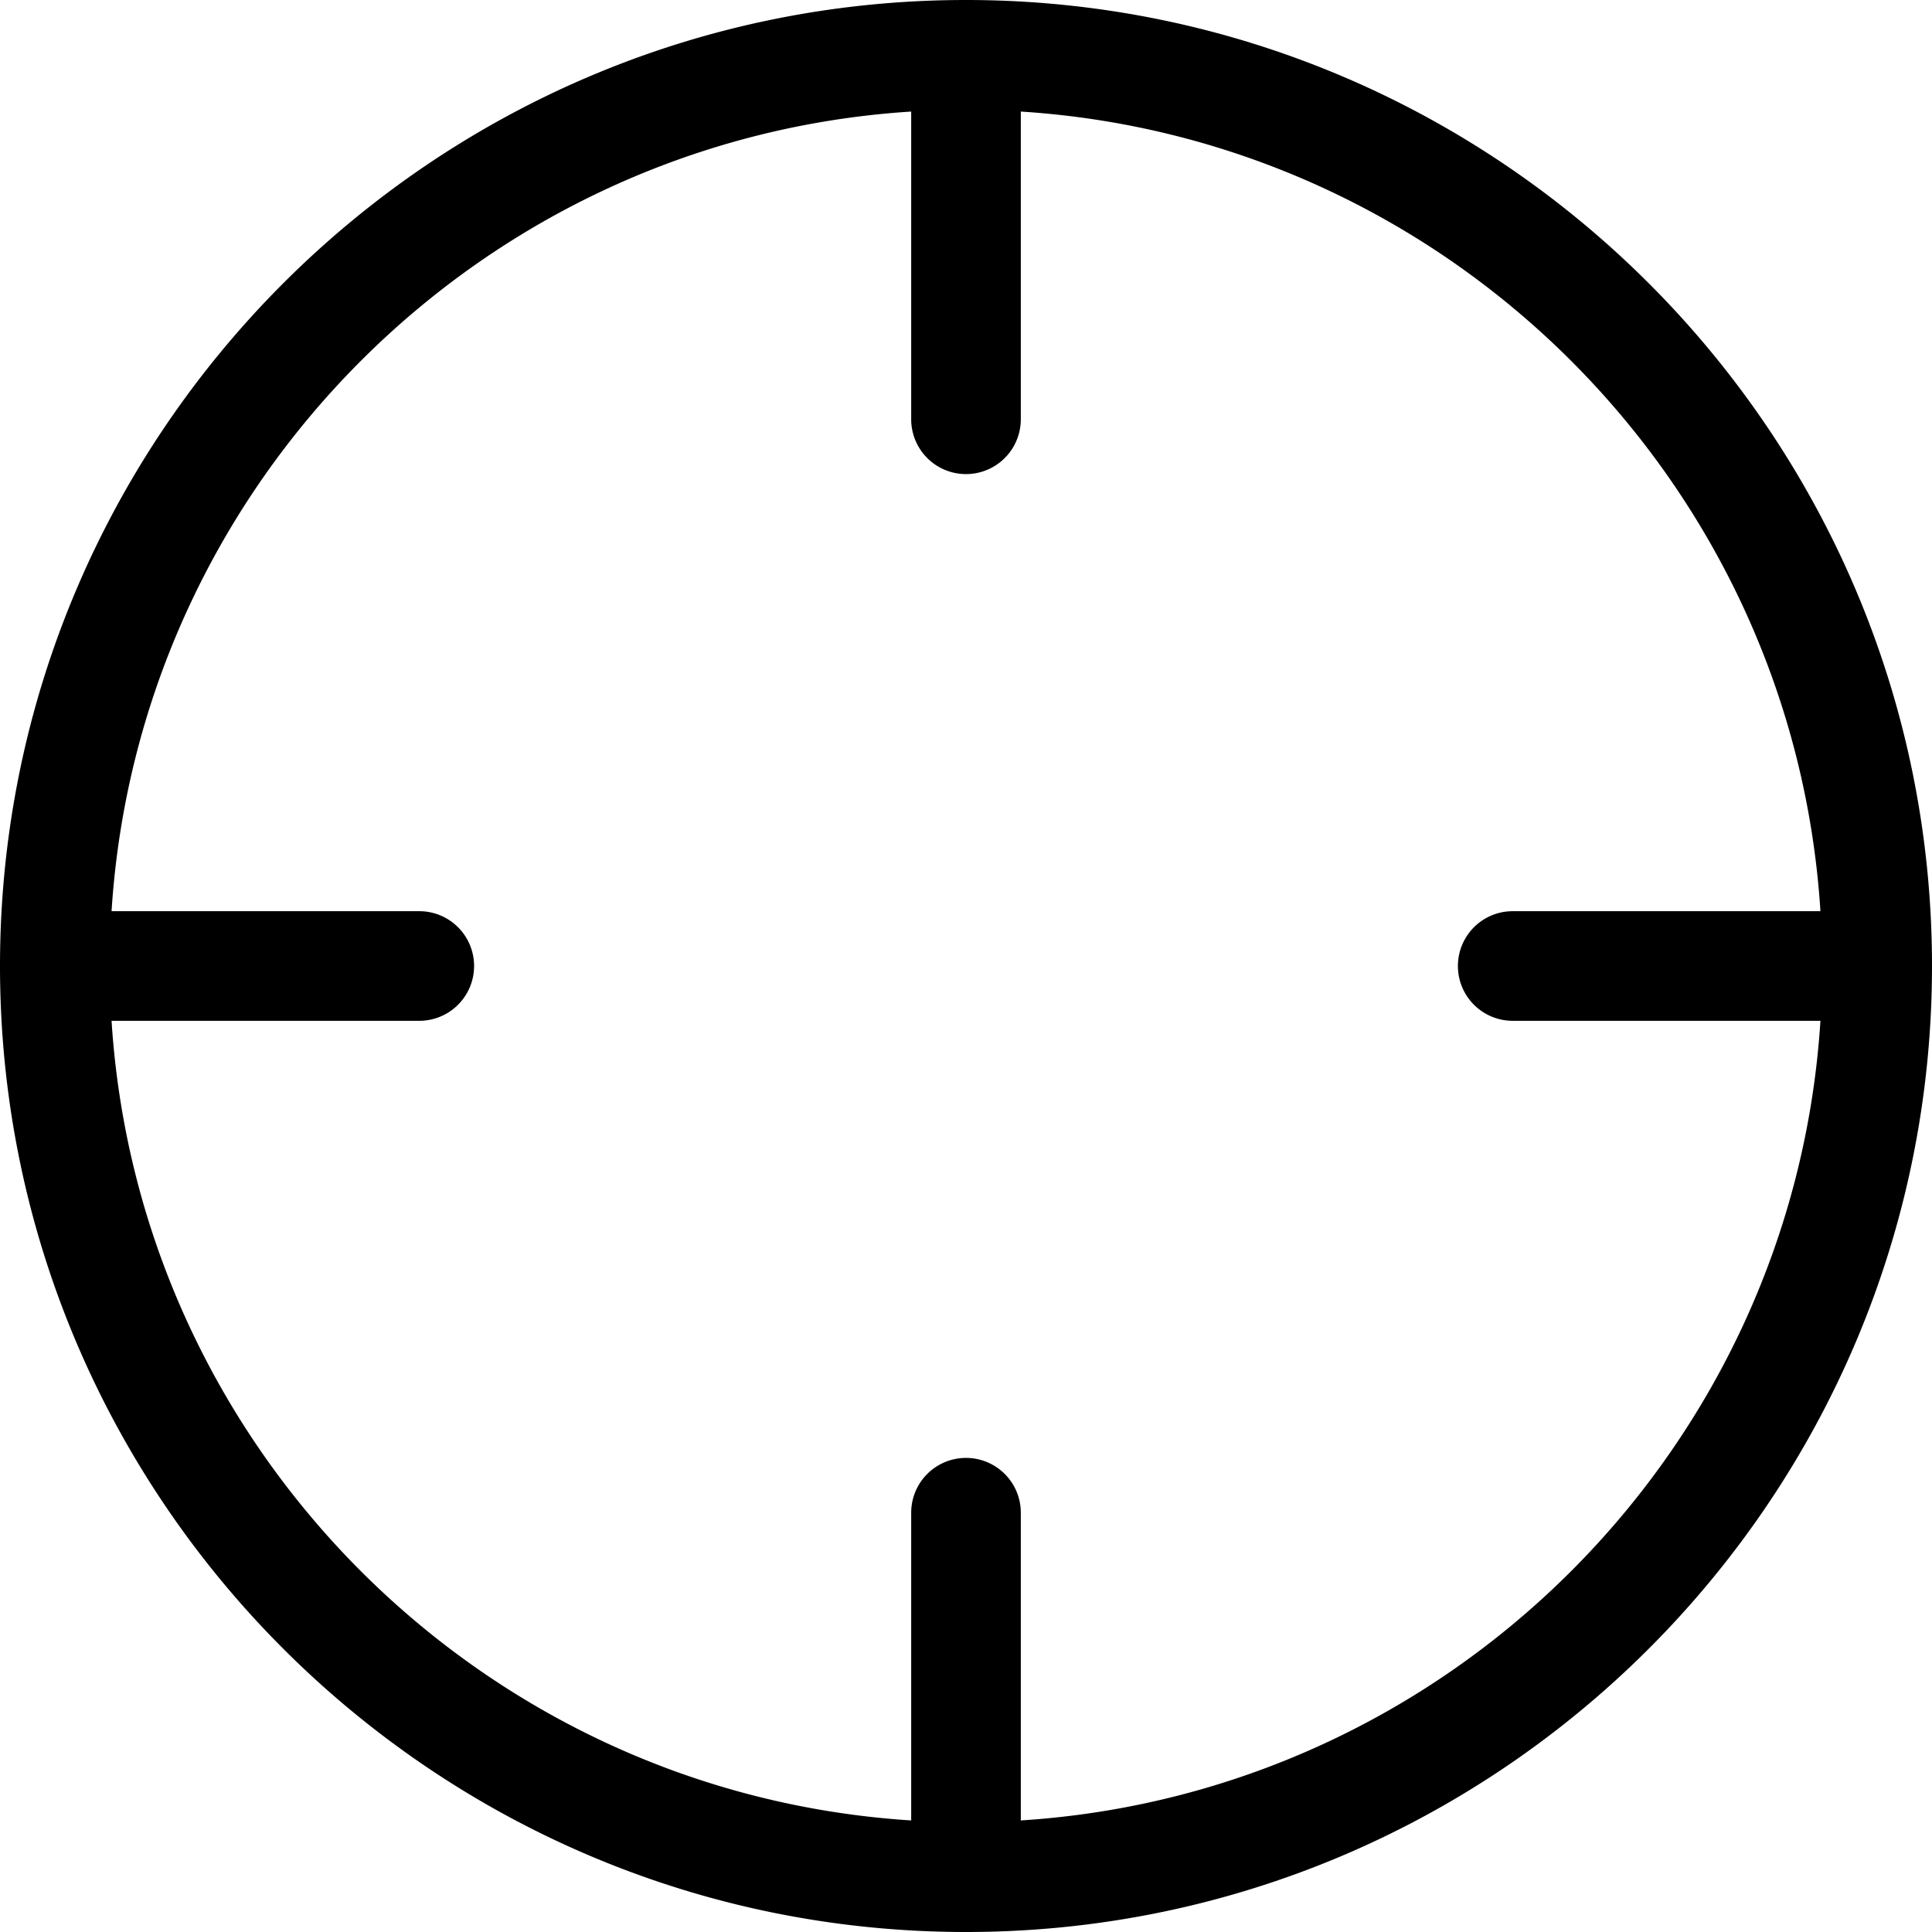 <svg xmlns="http://www.w3.org/2000/svg" preserveAspectRatio="xMidYMid meet" data-bbox="29.5 29.5 141 141" viewBox="29.5 29.5 141 141" height="200" width="200" data-type="color" aria-hidden="true" aria-labelledby="svgcid--dtfiwxdmj5kn"><defs><style>#comp-ktoahbtg svg [data-color="1"] {fill: #242323;}</style></defs><title id="svgcid--dtfiwxdmj5kn"></title><g><path d="M100 29.5c-38.874 0-70.5 31.626-70.5 70.5s31.626 70.5 70.5 70.5 70.5-31.626 70.5-70.5-31.626-70.5-70.5-70.5zm4 132.858V139.9a4 4 0 0 0-8 0v22.458C64.72 160.371 39.629 135.28 37.642 104H60.1a4 4 0 0 0 0-8H37.642C39.629 64.72 64.72 39.629 96 37.642V60.1a4 4 0 0 0 8 0V37.642C135.28 39.629 160.371 64.72 162.358 96H139.9a4 4 0 0 0 0 8h22.458c-1.987 31.28-27.078 56.371-58.358 58.358z" fill="#000001" data-color="1"></path></g></svg>